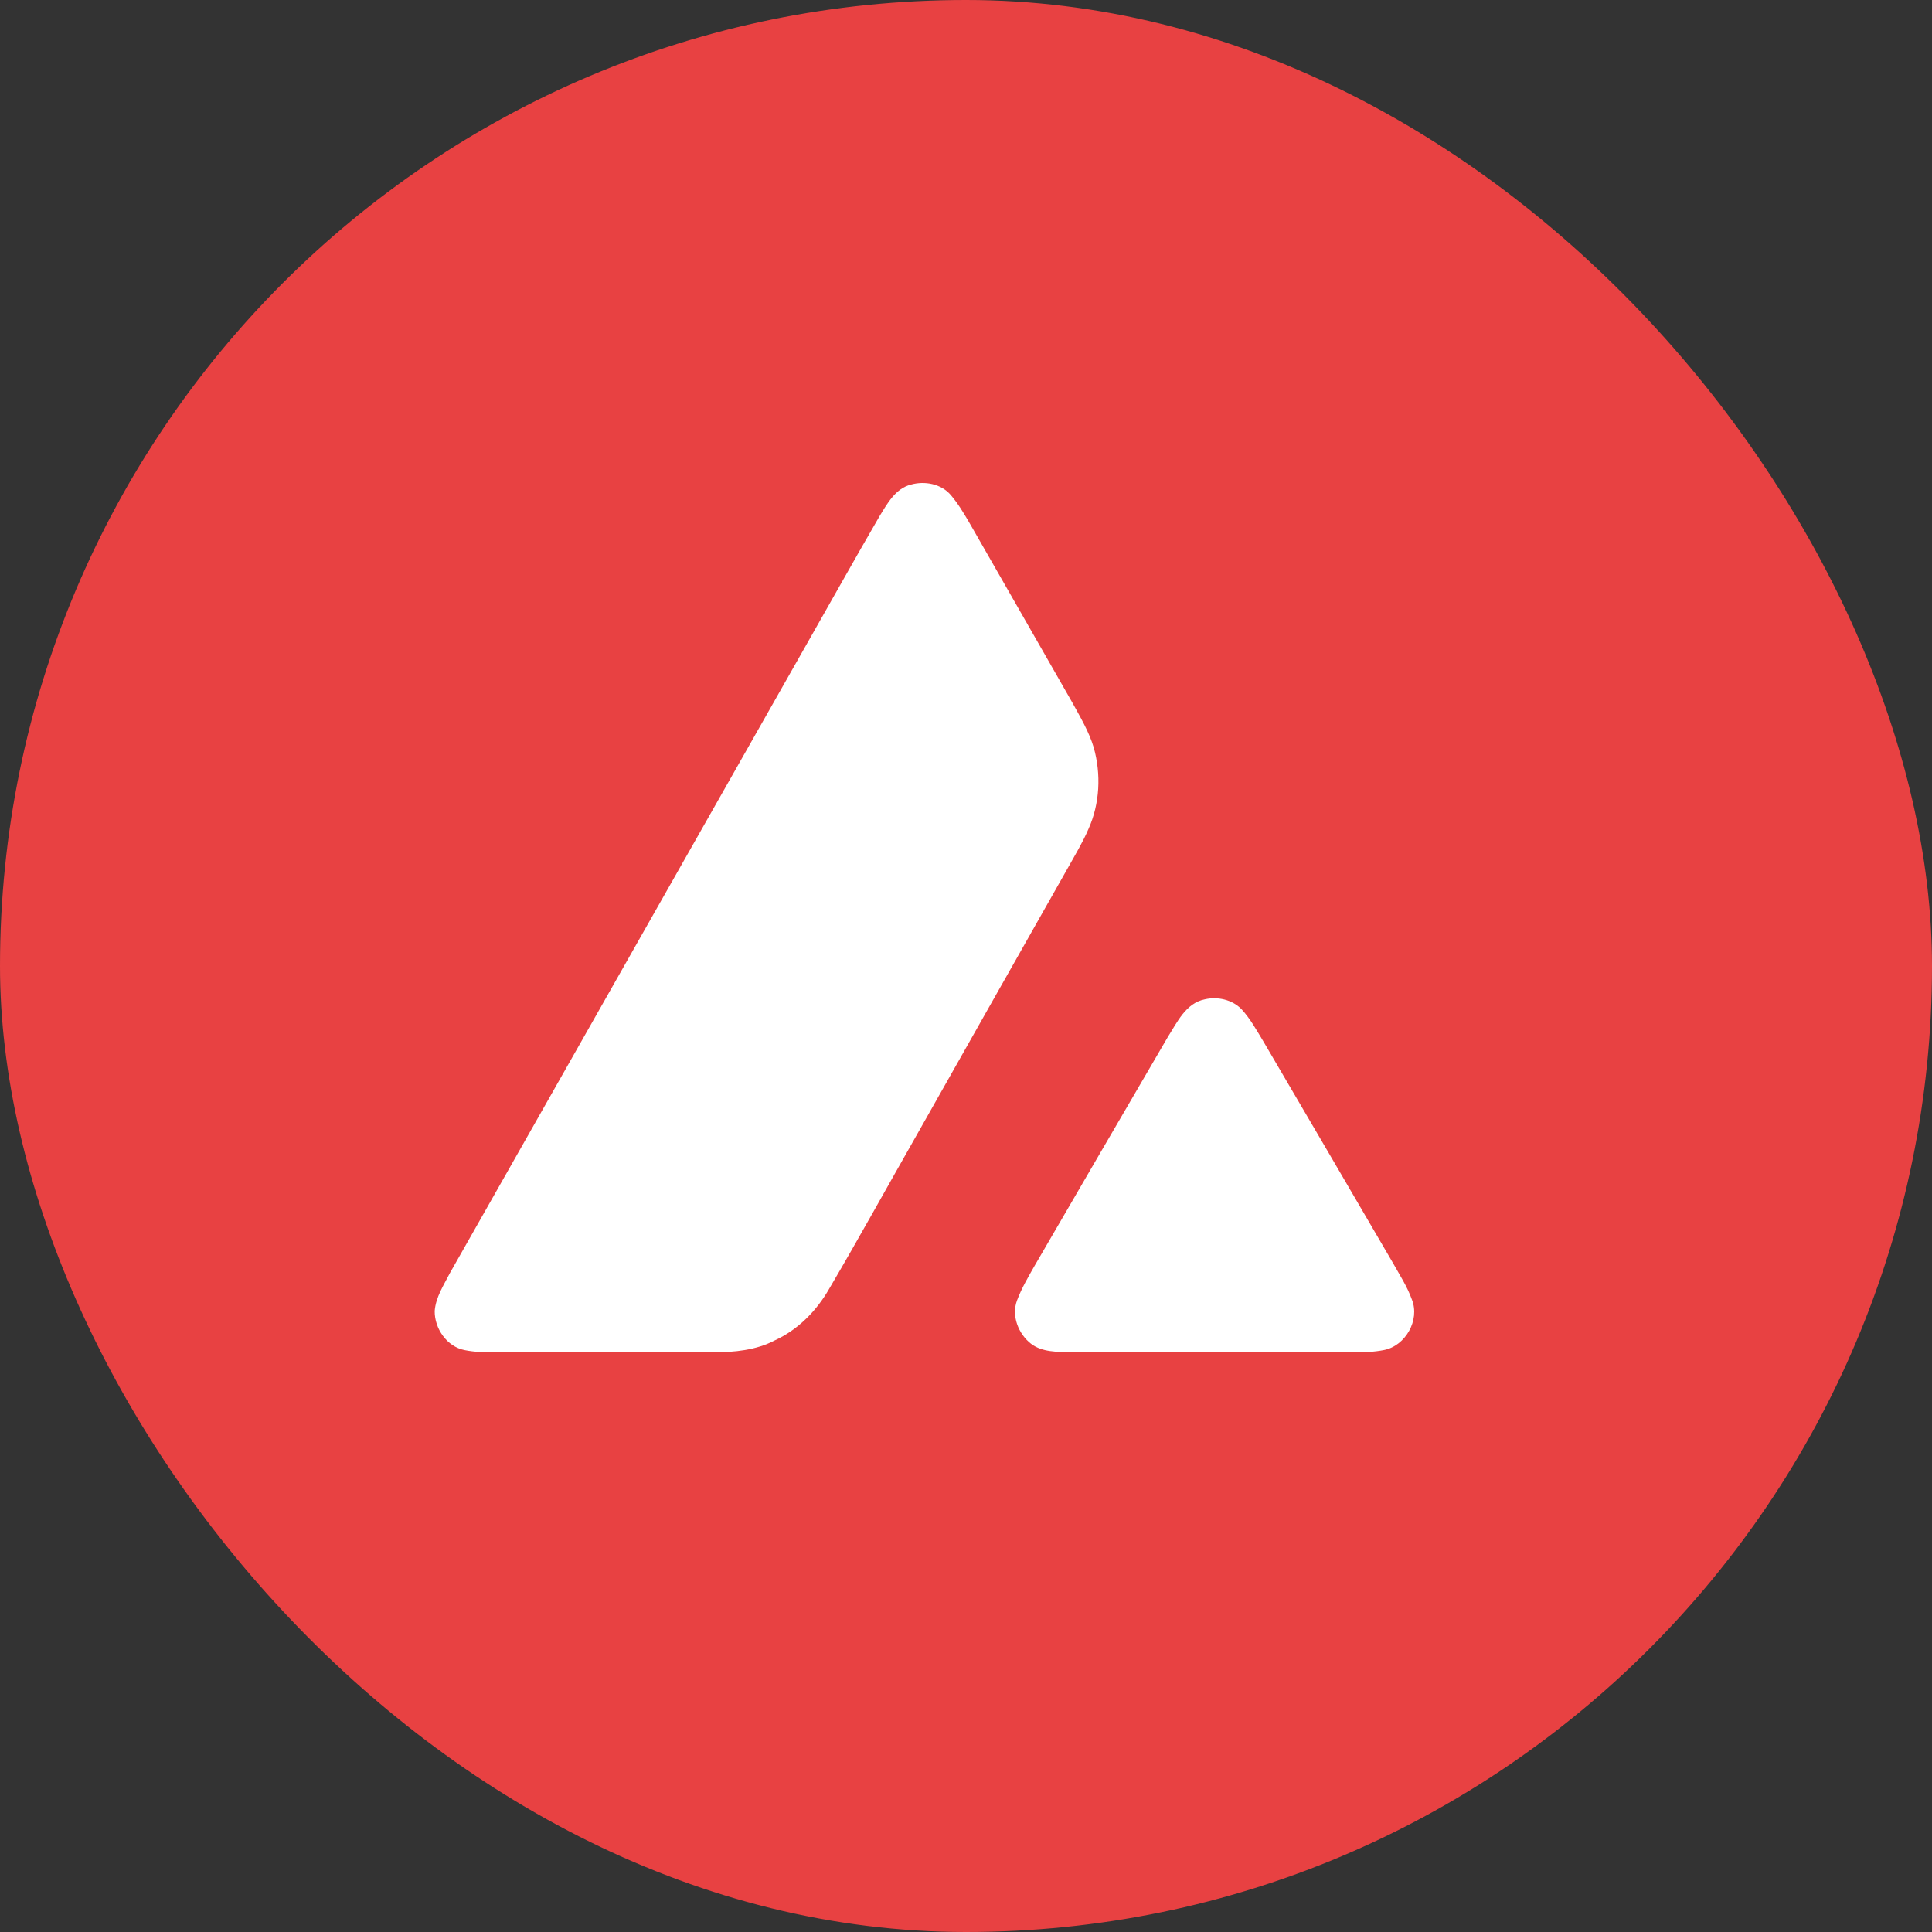 <svg width="40" height="40" viewBox="0 0 40 40" fill="none" xmlns="http://www.w3.org/2000/svg">
<rect x="0" y="0" width="40" height="40" fill="#333333" stroke="none"/>
<rect width="40" height="40" rx="20" fill="#E84142"/>
<path d="M18.861 10.033C19.146 9.953 19.486 10.017 19.684 10.248C19.838 10.428 19.959 10.633 20.078 10.837C20.788 12.078 21.5 13.317 22.208 14.558C22.371 14.855 22.546 15.15 22.644 15.475C22.8 16.028 22.772 16.638 22.535 17.165C22.412 17.45 22.25 17.716 22.099 17.987C21.047 19.839 20.002 21.695 18.952 23.548C18.357 24.593 17.777 25.646 17.168 26.682C16.907 27.139 16.522 27.531 16.04 27.752C15.651 27.956 15.206 27.996 14.775 27.999C13.262 28 11.749 27.999 10.236 28C10.031 27.997 9.824 27.994 9.622 27.953C9.253 27.883 8.995 27.506 9 27.142C9.022 26.855 9.187 26.609 9.314 26.359C11.797 21.979 14.283 17.6 16.767 13.221C17.249 12.376 17.722 11.526 18.212 10.684C18.371 10.424 18.541 10.113 18.861 10.033Z" fill="white"/>
<path d="M24.945 20.69C25.208 20.629 25.509 20.695 25.702 20.892C25.886 21.09 26.016 21.33 26.156 21.56C27.051 23.085 27.943 24.612 28.834 26.139C28.975 26.391 29.135 26.635 29.233 26.909C29.4 27.333 29.1 27.863 28.655 27.951C28.446 27.993 28.231 27.998 28.018 28C26.069 27.998 24.12 28 22.171 27.999C21.892 27.986 21.581 28 21.347 27.822C21.084 27.618 20.935 27.24 21.058 26.92C21.152 26.669 21.289 26.437 21.421 26.205C22.338 24.626 23.257 23.049 24.177 21.472C24.372 21.166 24.551 20.768 24.945 20.69Z" fill="white"/>
</svg>
